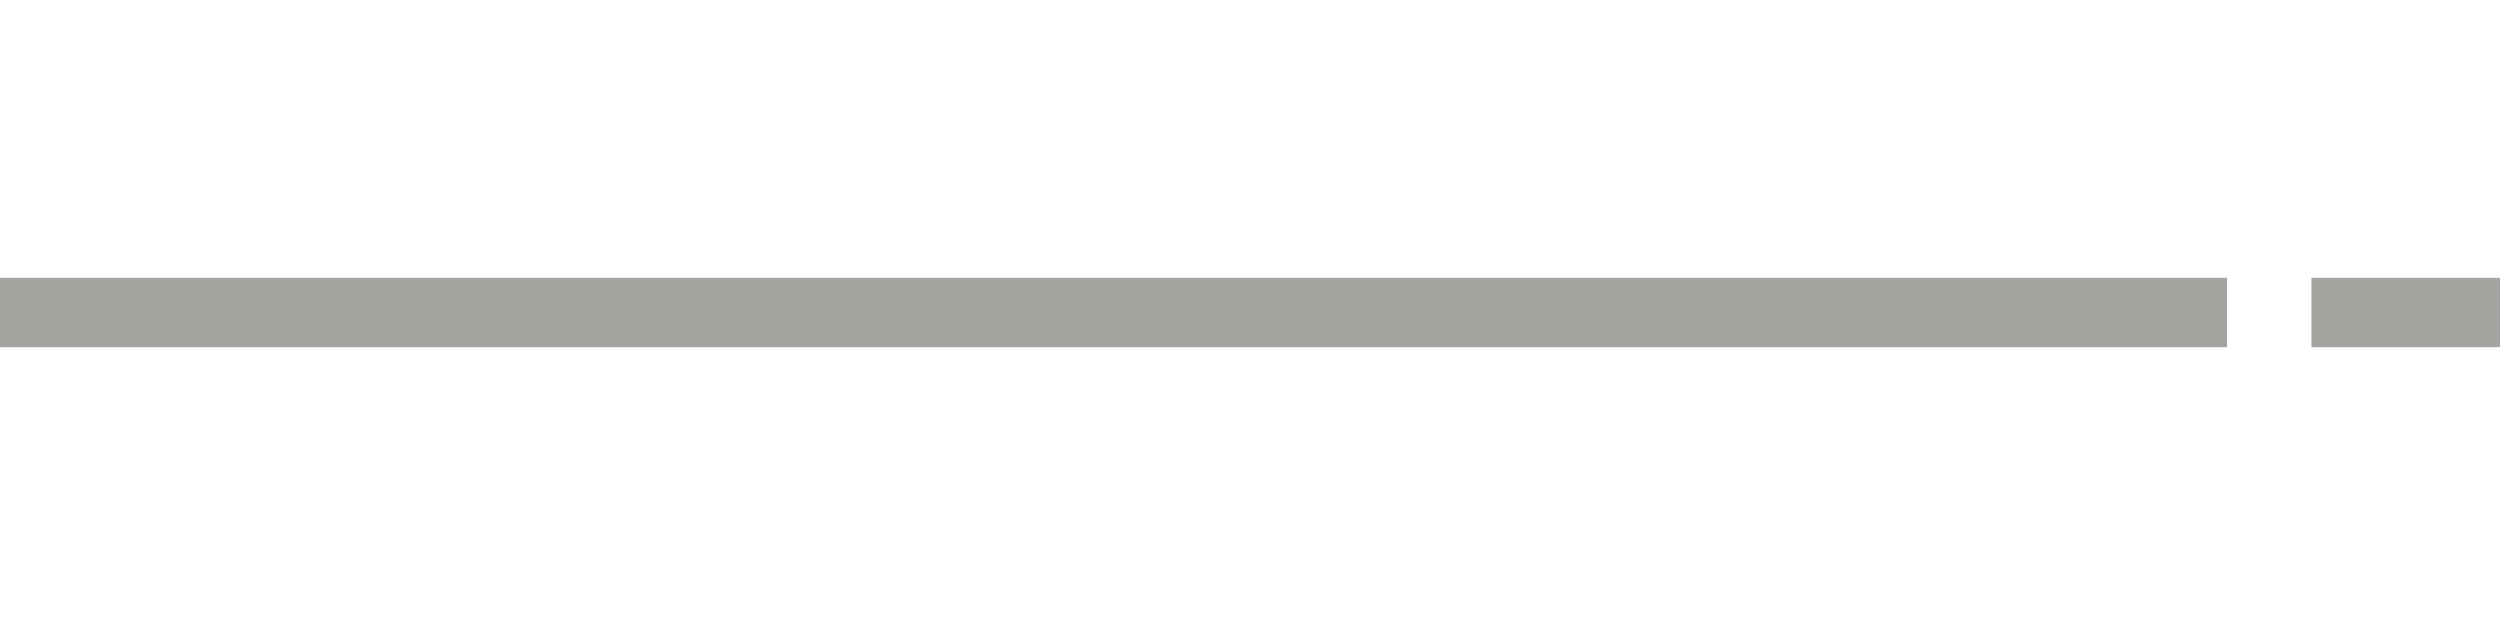 <?xml version="1.0" encoding="utf-8" standalone="no"?>
<!DOCTYPE svg PUBLIC "-//W3C//DTD SVG 1.1//EN"
  "http://www.w3.org/Graphics/SVG/1.1/DTD/svg11.dtd">
<svg xmlns:xlink="http://www.w3.org/1999/xlink" width="72pt" height="18pt" viewBox="0 0 72 18" xmlns="http://www.w3.org/2000/svg" version="1.1">
 <defs>
  <style type="text/css">*{stroke-linejoin: round; stroke-linecap: butt}</style>
 </defs>
 <g id="figure_1">
  <g id="patch_1">
   <path d="M 0 18 
L 72 18 
L 72 0 
L 0 0 
L 0 18 
z
" style="fill: none"/>
  </g>
  <g id="axes_1">
   <g id="patch_2">
    <path d="M 0 18 
L 72 18 
L 72 0 
L 0 0 
L 0 18 
z
" style="fill: none; opacity: 0"/>
   </g>
   <g id="line2d_1">
    <path d="M -0 9 
L 1.108 9 
L 2.215 9 
L 3.323 9 
L 4.431 9 
L 5.538 9 
L 6.646 9 
L 7.754 9 
L 8.862 9 
L 9.969 9 
L 11.077 9 
L 12.185 9 
L 13.292 9 
L 14.4 9 
L 15.508 9 
L 16.615 9 
L 17.723 9 
L 18.831 9 
L 19.938 9 
L 21.046 9 
L 22.154 9 
L 23.262 9 
L 24.369 9 
L 25.477 9 
L 26.585 9 
L 27.692 9 
L 28.8 9 
L 29.908 9 
L 31.015 9 
L 32.123 9 
L 33.231 9 
L 34.338 9 
L 35.446 9 
L 36.554 9 
L 37.662 9 
L 38.769 9 
L 39.877 9 
L 40.985 9 
L 42.092 9 
L 43.2 9 
L 44.308 9 
L 45.415 9 
L 46.523 9 
L 47.631 9 
L 48.738 9 
L 49.846 9 
L 50.954 9 
L 52.062 9 
L 53.169 9 
L 54.277 9 
L 55.385 9 
L 56.492 9 
L 57.6 9 
L 58.708 9 
L 59.815 9 
L 60.923 9 
L 62.031 9 
L 63.138 9 
M 67.569 9 
L 68.677 9 
L 69.785 9 
L 70.892 9 
L 72 9 
" clip-path="url(#pcf807ca31d)" style="fill: none; stroke: #a6a4a0; stroke-width: 2; stroke-linecap: square"/>
   </g>
  </g>
  <g id="axes_2"/>
 </g>
 <defs>
  <clipPath id="pcf807ca31d">
   <rect x="0" y="0" width="72" height="18"/>
  </clipPath>
 </defs>
</svg>

